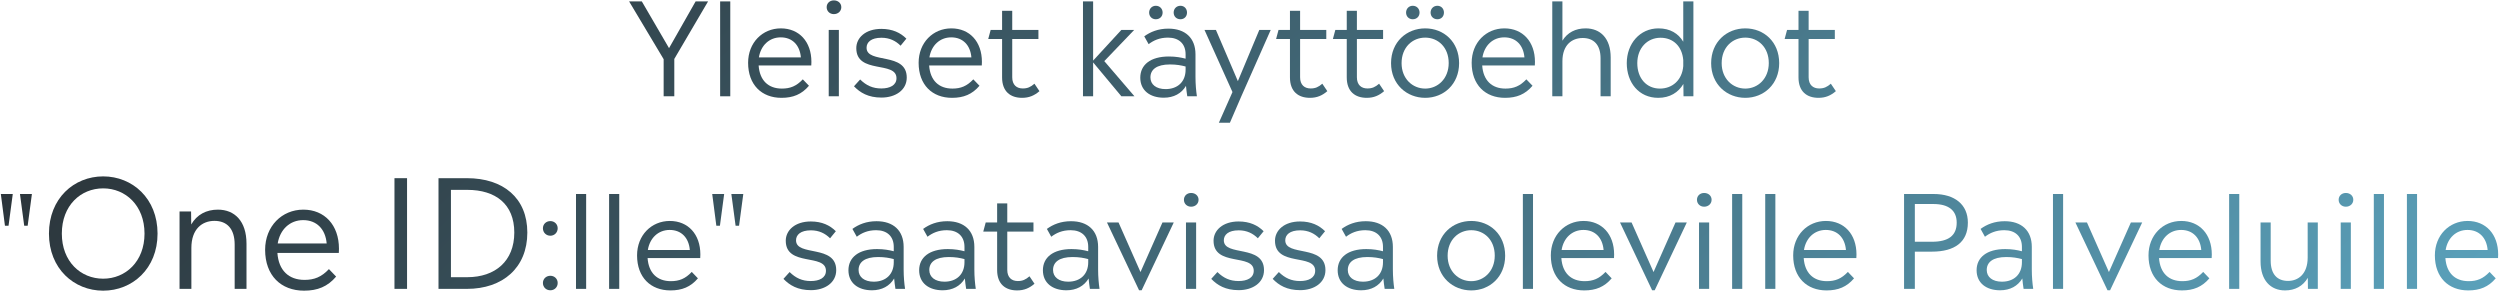 <svg width="701" height="82" viewBox="0 0 701 82" fill="none" xmlns="http://www.w3.org/2000/svg">
<path d="M700.486 71.352C700.486 71.676 700.45 72 700.45 72.36H685.69C685.978 76.572 688.426 78.84 692.206 78.84C694.546 78.84 696.274 78.156 698.074 76.248L699.802 78.048C697.75 80.46 695.338 81.432 692.098 81.432C686.554 81.432 682.738 77.796 682.738 71.604C682.738 65.952 686.77 61.956 691.918 61.956C697.03 61.956 700.486 65.664 700.486 71.352ZM691.882 64.476C688.678 64.476 686.302 66.744 685.762 70.092H697.534C697.246 66.672 695.158 64.476 691.882 64.476Z" fill="url(#paint0_linear_4848_4312)"/>
<path d="M677.742 81.001H674.898V54.397H677.742V81.001Z" fill="url(#paint1_linear_4848_4312)"/>
<path d="M668.461 81.001H665.617V54.397H668.461V81.001Z" fill="url(#paint2_linear_4848_4312)"/>
<path d="M657.774 57.96C656.622 57.96 655.758 57.132 655.758 56.016C655.758 54.9 656.622 54.108 657.774 54.108C658.962 54.108 659.862 54.9 659.862 56.016C659.862 57.132 658.962 57.96 657.774 57.96ZM659.178 81H656.334V62.388H659.178V81Z" fill="url(#paint3_linear_4848_4312)"/>
<path d="M647.071 72.216V62.388H649.915V81H647.143L647.107 77.904C645.739 80.244 643.507 81.432 640.735 81.432C636.703 81.432 633.859 78.66 633.859 73.296V62.388H636.703V73.08C636.703 76.86 638.503 78.768 641.563 78.768C644.443 78.768 647.071 76.824 647.071 72.216Z" fill="url(#paint4_linear_4848_4312)"/>
<path d="M627.891 81.001H625.047V54.397H627.891V81.001Z" fill="url(#paint5_linear_4848_4312)"/>
<path d="M620.189 71.352C620.189 71.676 620.153 72 620.153 72.36H605.393C605.681 76.572 608.129 78.84 611.909 78.84C614.249 78.84 615.977 78.156 617.777 76.248L619.505 78.048C617.453 80.46 615.041 81.432 611.801 81.432C606.257 81.432 602.441 77.796 602.441 71.604C602.441 65.952 606.473 61.956 611.621 61.956C616.733 61.956 620.189 65.664 620.189 71.352ZM611.585 64.476C608.381 64.476 606.005 66.744 605.465 70.092H617.237C616.949 66.672 614.861 64.476 611.585 64.476Z" fill="url(#paint6_linear_4848_4312)"/>
<path d="M591.341 76.284L597.497 62.388H600.665L591.665 81.396H590.945L581.945 62.388H585.185L591.341 76.284Z" fill="url(#paint7_linear_4848_4312)"/>
<path d="M578.496 81.001H575.652V54.397H578.496V81.001Z" fill="url(#paint8_linear_4848_4312)"/>
<path d="M570.114 81H567.414C567.27 79.956 567.126 79.056 567.054 78.084C565.794 80.208 563.634 81.396 560.826 81.396C556.938 81.396 554.238 79.344 554.238 75.78C554.238 72.216 557.046 69.84 562.266 69.84C564.21 69.84 565.686 70.128 566.946 70.452V69.228C566.946 66.276 565.074 64.548 562.014 64.548C559.638 64.548 557.946 65.34 556.578 66.384L555.354 64.188C557.082 62.928 559.278 62.028 562.122 62.028C566.802 62.028 569.718 64.62 569.718 69.228V75.564C569.718 77.652 569.898 79.524 570.114 81ZM561.33 78.984C564.75 78.984 566.946 76.896 566.946 73.548V72.648C565.722 72.324 564.39 72.072 562.554 72.072C558.81 72.072 557.082 73.512 557.082 75.708C557.082 77.688 558.702 78.984 561.33 78.984Z" fill="url(#paint9_linear_4848_4312)"/>
<path d="M533.898 54.397H542.178C548.154 54.397 551.79 57.385 551.79 62.425C551.79 67.861 548.118 70.561 541.71 70.561H536.922V81.001H533.898V54.397ZM536.922 67.788H541.71C546.354 67.788 548.658 66.061 548.658 62.425C548.658 59.005 546.39 57.205 542.106 57.205H536.922V67.788Z" fill="url(#paint10_linear_4848_4312)"/>
<path d="M520.557 71.352C520.557 71.676 520.521 72 520.521 72.36H505.761C506.049 76.572 508.497 78.84 512.277 78.84C514.617 78.84 516.345 78.156 518.145 76.248L519.873 78.048C517.821 80.46 515.409 81.432 512.169 81.432C506.625 81.432 502.809 77.796 502.809 71.604C502.809 65.952 506.841 61.956 511.989 61.956C517.101 61.956 520.557 65.664 520.557 71.352ZM511.953 64.476C508.749 64.476 506.373 66.744 505.833 70.092H517.605C517.317 66.672 515.229 64.476 511.953 64.476Z" fill="url(#paint11_linear_4848_4312)"/>
<path d="M497.813 81.001H494.969V54.397H497.813V81.001Z" fill="url(#paint12_linear_4848_4312)"/>
<path d="M488.531 81.001H485.688V54.397H488.531V81.001Z" fill="url(#paint13_linear_4848_4312)"/>
<path d="M477.844 57.96C476.692 57.96 475.828 57.132 475.828 56.016C475.828 54.9 476.692 54.108 477.844 54.108C479.032 54.108 479.932 54.9 479.932 56.016C479.932 57.132 479.032 57.96 477.844 57.96ZM479.248 81H476.404V62.388H479.248V81Z" fill="url(#paint14_linear_4848_4312)"/>
<path d="M463.654 76.284L469.81 62.388H472.978L463.978 81.396H463.258L454.258 62.388H457.498L463.654 76.284Z" fill="url(#paint15_linear_4848_4312)"/>
<path d="M452.6 71.352C452.6 71.676 452.564 72 452.564 72.36H437.804C438.092 76.572 440.54 78.84 444.32 78.84C446.66 78.84 448.388 78.156 450.188 76.248L451.916 78.048C449.864 80.46 447.452 81.432 444.212 81.432C438.668 81.432 434.852 77.796 434.852 71.604C434.852 65.952 438.884 61.956 444.032 61.956C449.144 61.956 452.6 65.664 452.6 71.352ZM443.996 64.476C440.792 64.476 438.416 66.744 437.876 70.092H449.648C449.36 66.672 447.272 64.476 443.996 64.476Z" fill="url(#paint16_linear_4848_4312)"/>
<path d="M429.856 81.001H427.012V54.397H429.856V81.001Z" fill="url(#paint17_linear_4848_4312)"/>
<path d="M412.541 81.432C407.393 81.432 402.965 77.652 402.965 71.712C402.965 65.736 407.357 61.956 412.541 61.956C417.725 61.956 422.045 65.7 422.045 71.712C422.045 77.616 417.725 81.432 412.541 81.432ZM412.541 78.84C416.069 78.84 419.129 76.068 419.129 71.676C419.129 67.248 416.141 64.548 412.541 64.548C408.977 64.548 405.917 67.248 405.917 71.712C405.917 76.068 408.977 78.84 412.541 78.84Z" fill="url(#paint18_linear_4848_4312)"/>
<path d="M390.958 81H388.258C388.114 79.956 387.97 79.056 387.898 78.084C386.638 80.208 384.478 81.396 381.67 81.396C377.782 81.396 375.082 79.344 375.082 75.78C375.082 72.216 377.89 69.84 383.11 69.84C385.054 69.84 386.53 70.128 387.79 70.452V69.228C387.79 66.276 385.918 64.548 382.858 64.548C380.482 64.548 378.79 65.34 377.422 66.384L376.198 64.188C377.926 62.928 380.122 62.028 382.966 62.028C387.646 62.028 390.562 64.62 390.562 69.228V75.564C390.562 77.652 390.742 79.524 390.958 81ZM382.174 78.984C385.594 78.984 387.79 76.896 387.79 73.548V72.648C386.566 72.324 385.234 72.072 383.398 72.072C379.654 72.072 377.926 73.512 377.926 75.708C377.926 77.688 379.546 78.984 382.174 78.984Z" fill="url(#paint19_linear_4848_4312)"/>
<path d="M364.563 81.36C360.855 81.36 358.587 79.992 356.859 78.192L358.587 76.284C360.315 77.976 362.115 78.804 364.527 78.804C366.939 78.804 368.775 77.904 368.775 75.924C368.775 70.992 357.507 74.88 357.507 67.5C357.507 64.584 360.099 62.1 364.527 62.1C367.659 62.1 369.891 63.18 371.547 64.836L369.927 66.816C368.559 65.448 366.831 64.584 364.563 64.584C361.647 64.584 360.387 65.844 360.387 67.392C360.387 72 371.655 68.472 371.655 75.744C371.655 79.272 368.487 81.36 364.563 81.36Z" fill="url(#paint20_linear_4848_4312)"/>
<path d="M347.337 81.36C343.629 81.36 341.361 79.992 339.633 78.192L341.361 76.284C343.089 77.976 344.889 78.804 347.301 78.804C349.713 78.804 351.549 77.904 351.549 75.924C351.549 70.992 340.281 74.88 340.281 67.5C340.281 64.584 342.873 62.1 347.301 62.1C350.433 62.1 352.665 63.18 354.321 64.836L352.701 66.816C351.333 65.448 349.605 64.584 347.337 64.584C344.421 64.584 343.161 65.844 343.161 67.392C343.161 72 354.429 68.472 354.429 75.744C354.429 79.272 351.261 81.36 347.337 81.36Z" fill="url(#paint21_linear_4848_4312)"/>
<path d="M333.989 57.96C332.837 57.96 331.973 57.132 331.973 56.016C331.973 54.9 332.837 54.108 333.989 54.108C335.177 54.108 336.077 54.9 336.077 56.016C336.077 57.132 335.177 57.96 333.989 57.96ZM335.393 81H332.549V62.388H335.393V81Z" fill="url(#paint22_linear_4848_4312)"/>
<path d="M319.794 76.284L325.95 62.388H329.118L320.118 81.396H319.398L310.398 62.388H313.638L319.794 76.284Z" fill="url(#paint23_linear_4848_4312)"/>
<path d="M308.306 81H305.606C305.462 79.956 305.318 79.056 305.246 78.084C303.986 80.208 301.826 81.396 299.018 81.396C295.13 81.396 292.43 79.344 292.43 75.78C292.43 72.216 295.238 69.84 300.458 69.84C302.402 69.84 303.878 70.128 305.138 70.452V69.228C305.138 66.276 303.266 64.548 300.206 64.548C297.83 64.548 296.138 65.34 294.77 66.384L293.546 64.188C295.274 62.928 297.47 62.028 300.314 62.028C304.994 62.028 307.91 64.62 307.91 69.228V75.564C307.91 77.652 308.09 79.524 308.306 81ZM299.522 78.984C302.942 78.984 305.138 76.896 305.138 73.548V72.648C303.914 72.324 302.582 72.072 300.746 72.072C297.002 72.072 295.274 73.512 295.274 75.708C295.274 77.688 296.894 78.984 299.522 78.984Z" fill="url(#paint24_linear_4848_4312)"/>
<path d="M288.667 77.472L290.071 79.56C288.667 80.784 287.155 81.432 285.211 81.432C281.935 81.432 279.595 79.668 279.595 75.708V64.944H275.707L276.391 62.388H279.595V57.024H282.439V62.388H289.783V64.944H282.439V75.672C282.439 77.832 283.699 78.804 285.391 78.804C286.723 78.804 287.587 78.408 288.667 77.472Z" fill="url(#paint25_linear_4848_4312)"/>
<path d="M273.606 81H270.906C270.762 79.956 270.618 79.056 270.546 78.084C269.286 80.208 267.126 81.396 264.318 81.396C260.43 81.396 257.73 79.344 257.73 75.78C257.73 72.216 260.538 69.84 265.758 69.84C267.702 69.84 269.178 70.128 270.438 70.452V69.228C270.438 66.276 268.566 64.548 265.506 64.548C263.13 64.548 261.438 65.34 260.07 66.384L258.846 64.188C260.574 62.928 262.77 62.028 265.614 62.028C270.294 62.028 273.21 64.62 273.21 69.228V75.564C273.21 77.652 273.39 79.524 273.606 81ZM264.822 78.984C268.242 78.984 270.438 76.896 270.438 73.548V72.648C269.214 72.324 267.882 72.072 266.046 72.072C262.302 72.072 260.574 73.512 260.574 75.708C260.574 77.688 262.194 78.984 264.822 78.984Z" fill="url(#paint26_linear_4848_4312)"/>
<path d="M253.778 81H251.078C250.934 79.956 250.79 79.056 250.718 78.084C249.458 80.208 247.298 81.396 244.49 81.396C240.602 81.396 237.902 79.344 237.902 75.78C237.902 72.216 240.71 69.84 245.93 69.84C247.874 69.84 249.35 70.128 250.61 70.452V69.228C250.61 66.276 248.738 64.548 245.678 64.548C243.302 64.548 241.61 65.34 240.242 66.384L239.018 64.188C240.746 62.928 242.942 62.028 245.786 62.028C250.466 62.028 253.382 64.62 253.382 69.228V75.564C253.382 77.652 253.562 79.524 253.778 81ZM244.994 78.984C248.414 78.984 250.61 76.896 250.61 73.548V72.648C249.386 72.324 248.054 72.072 246.218 72.072C242.474 72.072 240.746 73.512 240.746 75.708C240.746 77.688 242.366 78.984 244.994 78.984Z" fill="url(#paint27_linear_4848_4312)"/>
<path d="M227.384 81.36C223.676 81.36 221.408 79.992 219.68 78.192L221.408 76.284C223.136 77.976 224.936 78.804 227.348 78.804C229.76 78.804 231.596 77.904 231.596 75.924C231.596 70.992 220.328 74.88 220.328 67.5C220.328 64.584 222.92 62.1 227.348 62.1C230.48 62.1 232.712 63.18 234.368 64.836L232.748 66.816C231.38 65.448 229.652 64.584 227.384 64.584C224.468 64.584 223.208 65.844 223.208 67.392C223.208 72 234.476 68.472 234.476 75.744C234.476 79.272 231.308 81.36 227.384 81.36Z" fill="url(#paint28_linear_4848_4312)"/>
<path d="M201.867 63.288H200.859L199.707 54.397H203.055L201.867 63.288ZM207.231 63.288H206.259L205.071 54.397H208.419L207.231 63.288Z" fill="url(#paint29_linear_4848_4312)"/>
<path d="M196.381 71.352C196.381 71.676 196.345 72 196.345 72.36H181.585C181.873 76.572 184.321 78.84 188.101 78.84C190.441 78.84 192.169 78.156 193.969 76.248L195.697 78.048C193.645 80.46 191.233 81.432 187.993 81.432C182.449 81.432 178.633 77.796 178.633 71.604C178.633 65.952 182.665 61.956 187.813 61.956C192.925 61.956 196.381 65.664 196.381 71.352ZM187.777 64.476C184.573 64.476 182.197 66.744 181.657 70.092H193.429C193.141 66.672 191.053 64.476 187.777 64.476Z" fill="url(#paint30_linear_4848_4312)"/>
<path d="M173.637 81.001H170.793V54.397H173.637V81.001Z" fill="url(#paint31_linear_4848_4312)"/>
<path d="M164.356 81.001H161.512V54.397H164.356V81.001Z" fill="url(#paint32_linear_4848_4312)"/>
<path d="M154.322 66.096C153.134 66.096 152.234 65.196 152.234 64.008C152.234 62.856 153.134 61.992 154.322 61.992C155.474 61.992 156.374 62.856 156.374 64.008C156.374 65.196 155.474 66.096 154.322 66.096ZM154.322 81.396C153.134 81.396 152.234 80.532 152.234 79.344C152.234 78.192 153.134 77.328 154.322 77.328C155.474 77.328 156.374 78.192 156.374 79.344C156.374 80.532 155.474 81.396 154.322 81.396Z" fill="url(#paint33_linear_4848_4312)"/>
<path d="M130.937 49.962C141.101 49.962 147.863 55.506 147.863 65.208C147.863 75.12 140.933 81 130.937 81H122.957V49.962H130.937ZM126.443 77.724H131.021C138.833 77.724 144.209 73.23 144.209 65.208C144.209 57.228 138.959 53.238 131.021 53.238H126.443V77.724Z" fill="url(#paint34_linear_4848_4312)"/>
<path d="M114.137 81H110.609V49.962H114.137V81Z" fill="url(#paint35_linear_4848_4312)"/>
<path d="M95.046 69.744C95.046 70.122 95.004 70.5 95.004 70.92H77.784C78.12 75.834 80.976 78.48 85.386 78.48C88.116 78.48 90.132 77.682 92.232 75.456L94.248 77.556C91.854 80.37 89.04 81.504 85.26 81.504C78.792 81.504 74.34 77.262 74.34 70.038C74.34 63.444 79.044 58.782 85.05 58.782C91.014 58.782 95.046 63.108 95.046 69.744ZM85.008 61.722C81.27 61.722 78.498 64.368 77.868 68.274H91.602C91.266 64.284 88.83 61.722 85.008 61.722Z" fill="url(#paint36_linear_4848_4312)"/>
<path d="M61.096 58.782C65.8 58.782 69.118 62.016 69.118 68.316V81H65.8V68.568C65.8 64.158 63.658 61.932 60.13 61.932C56.728 61.932 53.662 64.158 53.662 69.534V81H50.344V59.286H53.578L53.62 62.94C55.216 60.168 57.862 58.782 61.096 58.782Z" fill="url(#paint37_linear_4848_4312)"/>
<path d="M28.931 81.504C20.741 81.504 13.727 75.33 13.727 65.502C13.727 55.632 20.741 49.458 28.931 49.458C37.121 49.458 44.177 55.632 44.177 65.502C44.177 75.33 37.121 81.504 28.931 81.504ZM28.931 78.144C35.189 78.144 40.523 73.356 40.523 65.502C40.523 57.606 35.189 52.818 28.931 52.818C22.631 52.818 17.339 57.606 17.339 65.502C17.339 73.356 22.631 78.144 28.931 78.144Z" fill="url(#paint38_linear_4848_4312)"/>
<path d="M2.394 63.288H1.386L0.234 54.397H3.582L2.394 63.288ZM7.758 63.288H6.786L5.598 54.397H8.946L7.758 63.288Z" fill="url(#paint39_linear_4848_4312)"/>
<path d="M513.37 23.472L514.774 25.56C513.37 26.784 511.858 27.432 509.914 27.432C506.638 27.432 504.298 25.668 504.298 21.708V10.944H500.41L501.094 8.388H504.298V3.024H507.142V8.388H514.486V10.944H507.142V21.672C507.142 23.832 508.402 24.804 510.094 24.804C511.426 24.804 512.29 24.408 513.37 23.472Z" fill="url(#paint40_linear_4848_4312)"/>
<path d="M489.381 27.432C484.233 27.432 479.805 23.652 479.805 17.712C479.805 11.736 484.197 7.956 489.381 7.956C494.565 7.956 498.885 11.7 498.885 17.712C498.885 23.616 494.565 27.432 489.381 27.432ZM489.381 24.84C492.909 24.84 495.969 22.068 495.969 17.676C495.969 13.248 492.981 10.548 489.381 10.548C485.817 10.548 482.757 13.248 482.757 17.712C482.757 22.068 485.817 24.84 489.381 24.84Z" fill="url(#paint41_linear_4848_4312)"/>
<path d="M471.985 11.7V0.396H474.829V27H472.057L472.021 23.544C470.617 25.921 468.241 27.433 464.965 27.433C459.529 27.433 456.145 23.148 456.145 17.712C456.145 12.277 459.781 7.956 465.037 7.956C468.313 7.956 470.617 9.396 471.985 11.7ZM465.433 24.84C468.925 24.84 471.661 22.465 471.985 18.541V16.849C471.661 12.96 469.141 10.585 465.613 10.585C461.941 10.585 459.097 13.428 459.097 17.712C459.097 21.997 461.725 24.84 465.433 24.84Z" fill="url(#paint42_linear_4848_4312)"/>
<path d="M444.618 7.956C448.722 7.956 451.638 10.729 451.638 16.128V27H448.794V16.345C448.794 12.565 446.886 10.656 443.79 10.656C440.802 10.656 438.102 12.565 438.102 17.172V27H435.258V0.396H438.102V11.412C439.506 9.108 441.774 7.956 444.618 7.956Z" fill="url(#paint43_linear_4848_4312)"/>
<path d="M430.404 17.352C430.404 17.676 430.368 18 430.368 18.36H415.608C415.896 22.572 418.344 24.84 422.124 24.84C424.464 24.84 426.192 24.156 427.992 22.248L429.72 24.048C427.668 26.46 425.256 27.432 422.016 27.432C416.472 27.432 412.656 23.796 412.656 17.604C412.656 11.952 416.688 7.956 421.836 7.956C426.948 7.956 430.404 11.664 430.404 17.352ZM421.8 10.476C418.596 10.476 416.22 12.744 415.68 16.092H427.452C427.164 12.672 425.076 10.476 421.8 10.476Z" fill="url(#paint44_linear_4848_4312)"/>
<path d="M396.135 5.4C395.055 5.4 394.263 4.608 394.263 3.528C394.263 2.448 395.055 1.62 396.135 1.62C397.251 1.62 398.043 2.448 398.043 3.528C398.043 4.608 397.251 5.4 396.135 5.4ZM403.047 5.4C401.931 5.4 401.139 4.608 401.139 3.528C401.139 2.448 401.931 1.62 403.047 1.62C404.127 1.62 404.883 2.448 404.883 3.528C404.883 4.608 404.127 5.4 403.047 5.4ZM399.627 27.432C394.479 27.432 390.051 23.652 390.051 17.712C390.051 11.736 394.443 7.956 399.627 7.956C404.811 7.956 409.131 11.7 409.131 17.712C409.131 23.616 404.811 27.432 399.627 27.432ZM399.627 24.84C403.155 24.84 406.215 22.068 406.215 17.676C406.215 13.248 403.227 10.548 399.627 10.548C396.063 10.548 393.003 13.248 393.003 17.712C393.003 22.068 396.063 24.84 399.627 24.84Z" fill="url(#paint45_linear_4848_4312)"/>
<path d="M386.702 23.472L388.106 25.56C386.702 26.784 385.19 27.432 383.246 27.432C379.97 27.432 377.63 25.668 377.63 21.708V10.944H373.742L374.426 8.388H377.63V3.024H380.474V8.388H387.818V10.944H380.474V21.672C380.474 23.832 381.734 24.804 383.426 24.804C384.758 24.804 385.622 24.408 386.702 23.472Z" fill="url(#paint46_linear_4848_4312)"/>
<path d="M370.776 23.472L372.18 25.56C370.776 26.784 369.264 27.432 367.32 27.432C364.044 27.432 361.704 25.668 361.704 21.708V10.944H357.816L358.5 8.388H361.704V3.024H364.548V8.388H371.892V10.944H364.548V21.672C364.548 23.832 365.808 24.804 367.5 24.804C368.832 24.804 369.696 24.408 370.776 23.472Z" fill="url(#paint47_linear_4848_4312)"/>
<path d="M347.098 22.752L353.11 8.388H356.314L348.07 27L344.866 34.416H341.77L345.586 25.812L337.738 8.388H340.942L347.098 22.752Z" fill="url(#paint48_linear_4848_4312)"/>
<path d="M324.09 5.4C323.01 5.4 322.218 4.608 322.218 3.528C322.218 2.448 323.01 1.62 324.09 1.62C325.206 1.62 325.998 2.448 325.998 3.528C325.998 4.608 325.206 5.4 324.09 5.4ZM331.002 5.4C329.886 5.4 329.094 4.608 329.094 3.528C329.094 2.448 329.886 1.62 331.002 1.62C332.082 1.62 332.838 2.448 332.838 3.528C332.838 4.608 332.082 5.4 331.002 5.4ZM335.61 27H332.91C332.766 25.956 332.622 25.056 332.55 24.084C331.29 26.208 329.13 27.396 326.322 27.396C322.434 27.396 319.734 25.344 319.734 21.78C319.734 18.216 322.542 15.84 327.762 15.84C329.706 15.84 331.182 16.128 332.442 16.452V15.228C332.442 12.276 330.57 10.548 327.51 10.548C325.134 10.548 323.442 11.34 322.074 12.384L320.85 10.188C322.578 8.928 324.774 8.028 327.618 8.028C332.298 8.028 335.214 10.62 335.214 15.228V21.564C335.214 23.652 335.394 25.524 335.61 27ZM326.826 24.984C330.246 24.984 332.442 22.896 332.442 19.548V18.648C331.218 18.324 329.886 18.072 328.05 18.072C324.306 18.072 322.578 19.512 322.578 21.708C322.578 23.688 324.198 24.984 326.826 24.984Z" fill="url(#paint49_linear_4848_4312)"/>
<path d="M309.644 17.137L318.104 27H314.432L306.512 17.497V27H303.668V0.396H306.512V16.992L314.432 8.388H318.032L309.644 17.137Z" fill="url(#paint50_linear_4848_4312)"/>
<path d="M290.058 23.472L291.462 25.56C290.058 26.784 288.546 27.432 286.602 27.432C283.326 27.432 280.986 25.668 280.986 21.708V10.944H277.098L277.782 8.388H280.986V3.024H283.83V8.388H291.174V10.944H283.83V21.672C283.83 23.832 285.09 24.804 286.782 24.804C288.114 24.804 288.978 24.408 290.058 23.472Z" fill="url(#paint51_linear_4848_4312)"/>
<path d="M275.33 17.352C275.33 17.676 275.294 18 275.294 18.36H260.534C260.822 22.572 263.27 24.84 267.05 24.84C269.39 24.84 271.118 24.156 272.918 22.248L274.646 24.048C272.594 26.46 270.182 27.432 266.942 27.432C261.398 27.432 257.582 23.796 257.582 17.604C257.582 11.952 261.614 7.956 266.762 7.956C271.874 7.956 275.33 11.664 275.33 17.352ZM266.726 10.476C263.522 10.476 261.146 12.744 260.606 16.092H272.378C272.09 12.672 270.002 10.476 266.726 10.476Z" fill="url(#paint52_linear_4848_4312)"/>
<path d="M247.161 27.36C243.453 27.36 241.185 25.992 239.457 24.192L241.185 22.284C242.913 23.976 244.713 24.804 247.125 24.804C249.537 24.804 251.373 23.904 251.373 21.924C251.373 16.992 240.105 20.88 240.105 13.5C240.105 10.584 242.697 8.1 247.125 8.1C250.257 8.1 252.489 9.18 254.145 10.836L252.525 12.816C251.157 11.448 249.429 10.584 247.161 10.584C244.245 10.584 242.985 11.844 242.985 13.392C242.985 18 254.253 14.472 254.253 21.744C254.253 25.272 251.085 27.36 247.161 27.36Z" fill="url(#paint53_linear_4848_4312)"/>
<path d="M233.813 3.96C232.661 3.96 231.797 3.132 231.797 2.016C231.797 0.9 232.661 0.108 233.813 0.108C235.001 0.108 235.901 0.9 235.901 2.016C235.901 3.132 235.001 3.96 233.813 3.96ZM235.217 27H232.373V8.388H235.217V27Z" fill="url(#paint54_linear_4848_4312)"/>
<path d="M227.518 17.352C227.518 17.676 227.482 18 227.482 18.36H212.722C213.01 22.572 215.458 24.84 219.238 24.84C221.578 24.84 223.306 24.156 225.106 22.248L226.834 24.048C224.782 26.46 222.37 27.432 219.13 27.432C213.586 27.432 209.77 23.796 209.77 17.604C209.77 11.952 213.802 7.956 218.95 7.956C224.062 7.956 227.518 11.664 227.518 17.352ZM218.914 10.476C215.71 10.476 213.334 12.744 212.794 16.092H224.566C224.278 12.672 222.19 10.476 218.914 10.476Z" fill="url(#paint55_linear_4848_4312)"/>
<path d="M204.77 27H201.926V0.396H204.77V27Z" fill="url(#paint56_linear_4848_4312)"/>
<path d="M187.598 13.501L195.05 0.396H198.542L189.074 16.524V27H186.086V16.596L176.402 0.396H179.966L187.598 13.501Z" fill="url(#paint57_linear_4848_4312)"/>
<defs>
<linearGradient id="paint0_linear_4848_4312" x1="-86.722" y1="12.054" x2="402.684" y2="544.249" gradientUnits="userSpaceOnUse">
<stop stop-color="#232123"/>
<stop offset="0.959" stop-color="#65B9D7"/>
</linearGradient>
<linearGradient id="paint1_linear_4848_4312" x1="-86.72" y1="12.054" x2="402.686" y2="544.249" gradientUnits="userSpaceOnUse">
<stop stop-color="#232123"/>
<stop offset="0.959" stop-color="#65B9D7"/>
</linearGradient>
<linearGradient id="paint2_linear_4848_4312" x1="-86.72" y1="12.054" x2="402.686" y2="544.249" gradientUnits="userSpaceOnUse">
<stop stop-color="#232123"/>
<stop offset="0.959" stop-color="#65B9D7"/>
</linearGradient>
<linearGradient id="paint3_linear_4848_4312" x1="-86.722" y1="12.054" x2="402.684" y2="544.249" gradientUnits="userSpaceOnUse">
<stop stop-color="#232123"/>
<stop offset="0.959" stop-color="#65B9D7"/>
</linearGradient>
<linearGradient id="paint4_linear_4848_4312" x1="-86.721" y1="12.053" x2="402.685" y2="544.249" gradientUnits="userSpaceOnUse">
<stop stop-color="#232123"/>
<stop offset="0.959" stop-color="#65B9D7"/>
</linearGradient>
<linearGradient id="paint5_linear_4848_4312" x1="-86.72" y1="12.054" x2="402.686" y2="544.249" gradientUnits="userSpaceOnUse">
<stop stop-color="#232123"/>
<stop offset="0.959" stop-color="#65B9D7"/>
</linearGradient>
<linearGradient id="paint6_linear_4848_4312" x1="-86.722" y1="12.054" x2="402.684" y2="544.249" gradientUnits="userSpaceOnUse">
<stop stop-color="#232123"/>
<stop offset="0.959" stop-color="#65B9D7"/>
</linearGradient>
<linearGradient id="paint7_linear_4848_4312" x1="-86.721" y1="12.053" x2="402.685" y2="544.249" gradientUnits="userSpaceOnUse">
<stop stop-color="#232123"/>
<stop offset="0.959" stop-color="#65B9D7"/>
</linearGradient>
<linearGradient id="paint8_linear_4848_4312" x1="-86.72" y1="12.054" x2="402.686" y2="544.249" gradientUnits="userSpaceOnUse">
<stop stop-color="#232123"/>
<stop offset="0.959" stop-color="#65B9D7"/>
</linearGradient>
<linearGradient id="paint9_linear_4848_4312" x1="-86.722" y1="12.054" x2="402.684" y2="544.249" gradientUnits="userSpaceOnUse">
<stop stop-color="#232123"/>
<stop offset="0.959" stop-color="#65B9D7"/>
</linearGradient>
<linearGradient id="paint10_linear_4848_4312" x1="-86.722" y1="12.054" x2="402.684" y2="544.249" gradientUnits="userSpaceOnUse">
<stop stop-color="#232123"/>
<stop offset="0.959" stop-color="#65B9D7"/>
</linearGradient>
<linearGradient id="paint11_linear_4848_4312" x1="-86.722" y1="12.054" x2="402.684" y2="544.249" gradientUnits="userSpaceOnUse">
<stop stop-color="#232123"/>
<stop offset="0.959" stop-color="#65B9D7"/>
</linearGradient>
<linearGradient id="paint12_linear_4848_4312" x1="-86.72" y1="12.054" x2="402.686" y2="544.249" gradientUnits="userSpaceOnUse">
<stop stop-color="#232123"/>
<stop offset="0.959" stop-color="#65B9D7"/>
</linearGradient>
<linearGradient id="paint13_linear_4848_4312" x1="-86.72" y1="12.054" x2="402.686" y2="544.249" gradientUnits="userSpaceOnUse">
<stop stop-color="#232123"/>
<stop offset="0.959" stop-color="#65B9D7"/>
</linearGradient>
<linearGradient id="paint14_linear_4848_4312" x1="-86.722" y1="12.054" x2="402.684" y2="544.249" gradientUnits="userSpaceOnUse">
<stop stop-color="#232123"/>
<stop offset="0.959" stop-color="#65B9D7"/>
</linearGradient>
<linearGradient id="paint15_linear_4848_4312" x1="-86.721" y1="12.053" x2="402.686" y2="544.249" gradientUnits="userSpaceOnUse">
<stop stop-color="#232123"/>
<stop offset="0.959" stop-color="#65B9D7"/>
</linearGradient>
<linearGradient id="paint16_linear_4848_4312" x1="-86.722" y1="12.054" x2="402.684" y2="544.249" gradientUnits="userSpaceOnUse">
<stop stop-color="#232123"/>
<stop offset="0.959" stop-color="#65B9D7"/>
</linearGradient>
<linearGradient id="paint17_linear_4848_4312" x1="-86.72" y1="12.054" x2="402.686" y2="544.249" gradientUnits="userSpaceOnUse">
<stop stop-color="#232123"/>
<stop offset="0.959" stop-color="#65B9D7"/>
</linearGradient>
<linearGradient id="paint18_linear_4848_4312" x1="-86.722" y1="12.054" x2="402.684" y2="544.249" gradientUnits="userSpaceOnUse">
<stop stop-color="#232123"/>
<stop offset="0.959" stop-color="#65B9D7"/>
</linearGradient>
<linearGradient id="paint19_linear_4848_4312" x1="-86.722" y1="12.054" x2="402.684" y2="544.249" gradientUnits="userSpaceOnUse">
<stop stop-color="#232123"/>
<stop offset="0.959" stop-color="#65B9D7"/>
</linearGradient>
<linearGradient id="paint20_linear_4848_4312" x1="-86.72" y1="12.053" x2="402.687" y2="544.249" gradientUnits="userSpaceOnUse">
<stop stop-color="#232123"/>
<stop offset="0.959" stop-color="#65B9D7"/>
</linearGradient>
<linearGradient id="paint21_linear_4848_4312" x1="-86.72" y1="12.053" x2="402.686" y2="544.249" gradientUnits="userSpaceOnUse">
<stop stop-color="#232123"/>
<stop offset="0.959" stop-color="#65B9D7"/>
</linearGradient>
<linearGradient id="paint22_linear_4848_4312" x1="-86.719" y1="12.054" x2="402.688" y2="544.249" gradientUnits="userSpaceOnUse">
<stop stop-color="#232123"/>
<stop offset="0.959" stop-color="#65B9D7"/>
</linearGradient>
<linearGradient id="paint23_linear_4848_4312" x1="-86.721" y1="12.053" x2="402.686" y2="544.249" gradientUnits="userSpaceOnUse">
<stop stop-color="#232123"/>
<stop offset="0.959" stop-color="#65B9D7"/>
</linearGradient>
<linearGradient id="paint24_linear_4848_4312" x1="-86.722" y1="12.054" x2="402.684" y2="544.249" gradientUnits="userSpaceOnUse">
<stop stop-color="#232123"/>
<stop offset="0.959" stop-color="#65B9D7"/>
</linearGradient>
<linearGradient id="paint25_linear_4848_4312" x1="-86.719" y1="12.054" x2="402.687" y2="544.249" gradientUnits="userSpaceOnUse">
<stop stop-color="#232123"/>
<stop offset="0.959" stop-color="#65B9D7"/>
</linearGradient>
<linearGradient id="paint26_linear_4848_4312" x1="-86.722" y1="12.054" x2="402.684" y2="544.249" gradientUnits="userSpaceOnUse">
<stop stop-color="#232123"/>
<stop offset="0.959" stop-color="#65B9D7"/>
</linearGradient>
<linearGradient id="paint27_linear_4848_4312" x1="-86.722" y1="12.054" x2="402.684" y2="544.249" gradientUnits="userSpaceOnUse">
<stop stop-color="#232123"/>
<stop offset="0.959" stop-color="#65B9D7"/>
</linearGradient>
<linearGradient id="paint28_linear_4848_4312" x1="-86.72" y1="12.053" x2="402.686" y2="544.249" gradientUnits="userSpaceOnUse">
<stop stop-color="#232123"/>
<stop offset="0.959" stop-color="#65B9D7"/>
</linearGradient>
<linearGradient id="paint29_linear_4848_4312" x1="-86.72" y1="12.054" x2="402.686" y2="544.249" gradientUnits="userSpaceOnUse">
<stop stop-color="#232123"/>
<stop offset="0.959" stop-color="#65B9D7"/>
</linearGradient>
<linearGradient id="paint30_linear_4848_4312" x1="-86.722" y1="12.054" x2="402.684" y2="544.249" gradientUnits="userSpaceOnUse">
<stop stop-color="#232123"/>
<stop offset="0.959" stop-color="#65B9D7"/>
</linearGradient>
<linearGradient id="paint31_linear_4848_4312" x1="-86.72" y1="12.054" x2="402.686" y2="544.249" gradientUnits="userSpaceOnUse">
<stop stop-color="#232123"/>
<stop offset="0.959" stop-color="#65B9D7"/>
</linearGradient>
<linearGradient id="paint32_linear_4848_4312" x1="-86.72" y1="12.054" x2="402.686" y2="544.249" gradientUnits="userSpaceOnUse">
<stop stop-color="#232123"/>
<stop offset="0.959" stop-color="#65B9D7"/>
</linearGradient>
<linearGradient id="paint33_linear_4848_4312" x1="-86.722" y1="12.054" x2="402.684" y2="544.249" gradientUnits="userSpaceOnUse">
<stop stop-color="#232123"/>
<stop offset="0.959" stop-color="#65B9D7"/>
</linearGradient>
<linearGradient id="paint34_linear_4848_4312" x1="-86.719" y1="12.053" x2="402.687" y2="544.249" gradientUnits="userSpaceOnUse">
<stop stop-color="#232123"/>
<stop offset="0.959" stop-color="#65B9D7"/>
</linearGradient>
<linearGradient id="paint35_linear_4848_4312" x1="-86.721" y1="12.053" x2="402.685" y2="544.249" gradientUnits="userSpaceOnUse">
<stop stop-color="#232123"/>
<stop offset="0.959" stop-color="#65B9D7"/>
</linearGradient>
<linearGradient id="paint36_linear_4848_4312" x1="-86.719" y1="12.054" x2="402.687" y2="544.249" gradientUnits="userSpaceOnUse">
<stop stop-color="#232123"/>
<stop offset="0.959" stop-color="#65B9D7"/>
</linearGradient>
<linearGradient id="paint37_linear_4848_4312" x1="-86.719" y1="12.054" x2="402.687" y2="544.249" gradientUnits="userSpaceOnUse">
<stop stop-color="#232123"/>
<stop offset="0.959" stop-color="#65B9D7"/>
</linearGradient>
<linearGradient id="paint38_linear_4848_4312" x1="-86.72" y1="12.054" x2="402.686" y2="544.249" gradientUnits="userSpaceOnUse">
<stop stop-color="#232123"/>
<stop offset="0.959" stop-color="#65B9D7"/>
</linearGradient>
<linearGradient id="paint39_linear_4848_4312" x1="-86.722" y1="12.054" x2="402.684" y2="544.249" gradientUnits="userSpaceOnUse">
<stop stop-color="#232123"/>
<stop offset="0.959" stop-color="#65B9D7"/>
</linearGradient>
<linearGradient id="paint40_linear_4848_4312" x1="-86.72" y1="12.054" x2="402.686" y2="544.249" gradientUnits="userSpaceOnUse">
<stop stop-color="#232123"/>
<stop offset="0.959" stop-color="#65B9D7"/>
</linearGradient>
<linearGradient id="paint41_linear_4848_4312" x1="-86.719" y1="12.054" x2="402.687" y2="544.249" gradientUnits="userSpaceOnUse">
<stop stop-color="#232123"/>
<stop offset="0.959" stop-color="#65B9D7"/>
</linearGradient>
<linearGradient id="paint42_linear_4848_4312" x1="-86.719" y1="12.054" x2="402.687" y2="544.249" gradientUnits="userSpaceOnUse">
<stop stop-color="#232123"/>
<stop offset="0.959" stop-color="#65B9D7"/>
</linearGradient>
<linearGradient id="paint43_linear_4848_4312" x1="-86.721" y1="12.054" x2="402.685" y2="544.249" gradientUnits="userSpaceOnUse">
<stop stop-color="#232123"/>
<stop offset="0.959" stop-color="#65B9D7"/>
</linearGradient>
<linearGradient id="paint44_linear_4848_4312" x1="-86.719" y1="12.054" x2="402.687" y2="544.249" gradientUnits="userSpaceOnUse">
<stop stop-color="#232123"/>
<stop offset="0.959" stop-color="#65B9D7"/>
</linearGradient>
<linearGradient id="paint45_linear_4848_4312" x1="-86.719" y1="12.054" x2="402.687" y2="544.249" gradientUnits="userSpaceOnUse">
<stop stop-color="#232123"/>
<stop offset="0.959" stop-color="#65B9D7"/>
</linearGradient>
<linearGradient id="paint46_linear_4848_4312" x1="-86.72" y1="12.054" x2="402.686" y2="544.249" gradientUnits="userSpaceOnUse">
<stop stop-color="#232123"/>
<stop offset="0.959" stop-color="#65B9D7"/>
</linearGradient>
<linearGradient id="paint47_linear_4848_4312" x1="-86.72" y1="12.054" x2="402.686" y2="544.249" gradientUnits="userSpaceOnUse">
<stop stop-color="#232123"/>
<stop offset="0.959" stop-color="#65B9D7"/>
</linearGradient>
<linearGradient id="paint48_linear_4848_4312" x1="-86.719" y1="12.053" x2="402.688" y2="544.249" gradientUnits="userSpaceOnUse">
<stop stop-color="#232123"/>
<stop offset="0.959" stop-color="#65B9D7"/>
</linearGradient>
<linearGradient id="paint49_linear_4848_4312" x1="-86.719" y1="12.054" x2="402.687" y2="544.249" gradientUnits="userSpaceOnUse">
<stop stop-color="#232123"/>
<stop offset="0.959" stop-color="#65B9D7"/>
</linearGradient>
<linearGradient id="paint50_linear_4848_4312" x1="-86.721" y1="12.054" x2="402.685" y2="544.249" gradientUnits="userSpaceOnUse">
<stop stop-color="#232123"/>
<stop offset="0.959" stop-color="#65B9D7"/>
</linearGradient>
<linearGradient id="paint51_linear_4848_4312" x1="-86.72" y1="12.054" x2="402.686" y2="544.249" gradientUnits="userSpaceOnUse">
<stop stop-color="#232123"/>
<stop offset="0.959" stop-color="#65B9D7"/>
</linearGradient>
<linearGradient id="paint52_linear_4848_4312" x1="-86.719" y1="12.054" x2="402.687" y2="544.249" gradientUnits="userSpaceOnUse">
<stop stop-color="#232123"/>
<stop offset="0.959" stop-color="#65B9D7"/>
</linearGradient>
<linearGradient id="paint53_linear_4848_4312" x1="-86.721" y1="12.053" x2="402.686" y2="544.249" gradientUnits="userSpaceOnUse">
<stop stop-color="#232123"/>
<stop offset="0.959" stop-color="#65B9D7"/>
</linearGradient>
<linearGradient id="paint54_linear_4848_4312" x1="-86.719" y1="12.054" x2="402.687" y2="544.249" gradientUnits="userSpaceOnUse">
<stop stop-color="#232123"/>
<stop offset="0.959" stop-color="#65B9D7"/>
</linearGradient>
<linearGradient id="paint55_linear_4848_4312" x1="-86.719" y1="12.054" x2="402.687" y2="544.249" gradientUnits="userSpaceOnUse">
<stop stop-color="#232123"/>
<stop offset="0.959" stop-color="#65B9D7"/>
</linearGradient>
<linearGradient id="paint56_linear_4848_4312" x1="-86.721" y1="12.054" x2="402.685" y2="544.249" gradientUnits="userSpaceOnUse">
<stop stop-color="#232123"/>
<stop offset="0.959" stop-color="#65B9D7"/>
</linearGradient>
<linearGradient id="paint57_linear_4848_4312" x1="-86.721" y1="12.054" x2="402.685" y2="544.249" gradientUnits="userSpaceOnUse">
<stop stop-color="#232123"/>
<stop offset="0.959" stop-color="#65B9D7"/>
</linearGradient>
</defs>
</svg>
